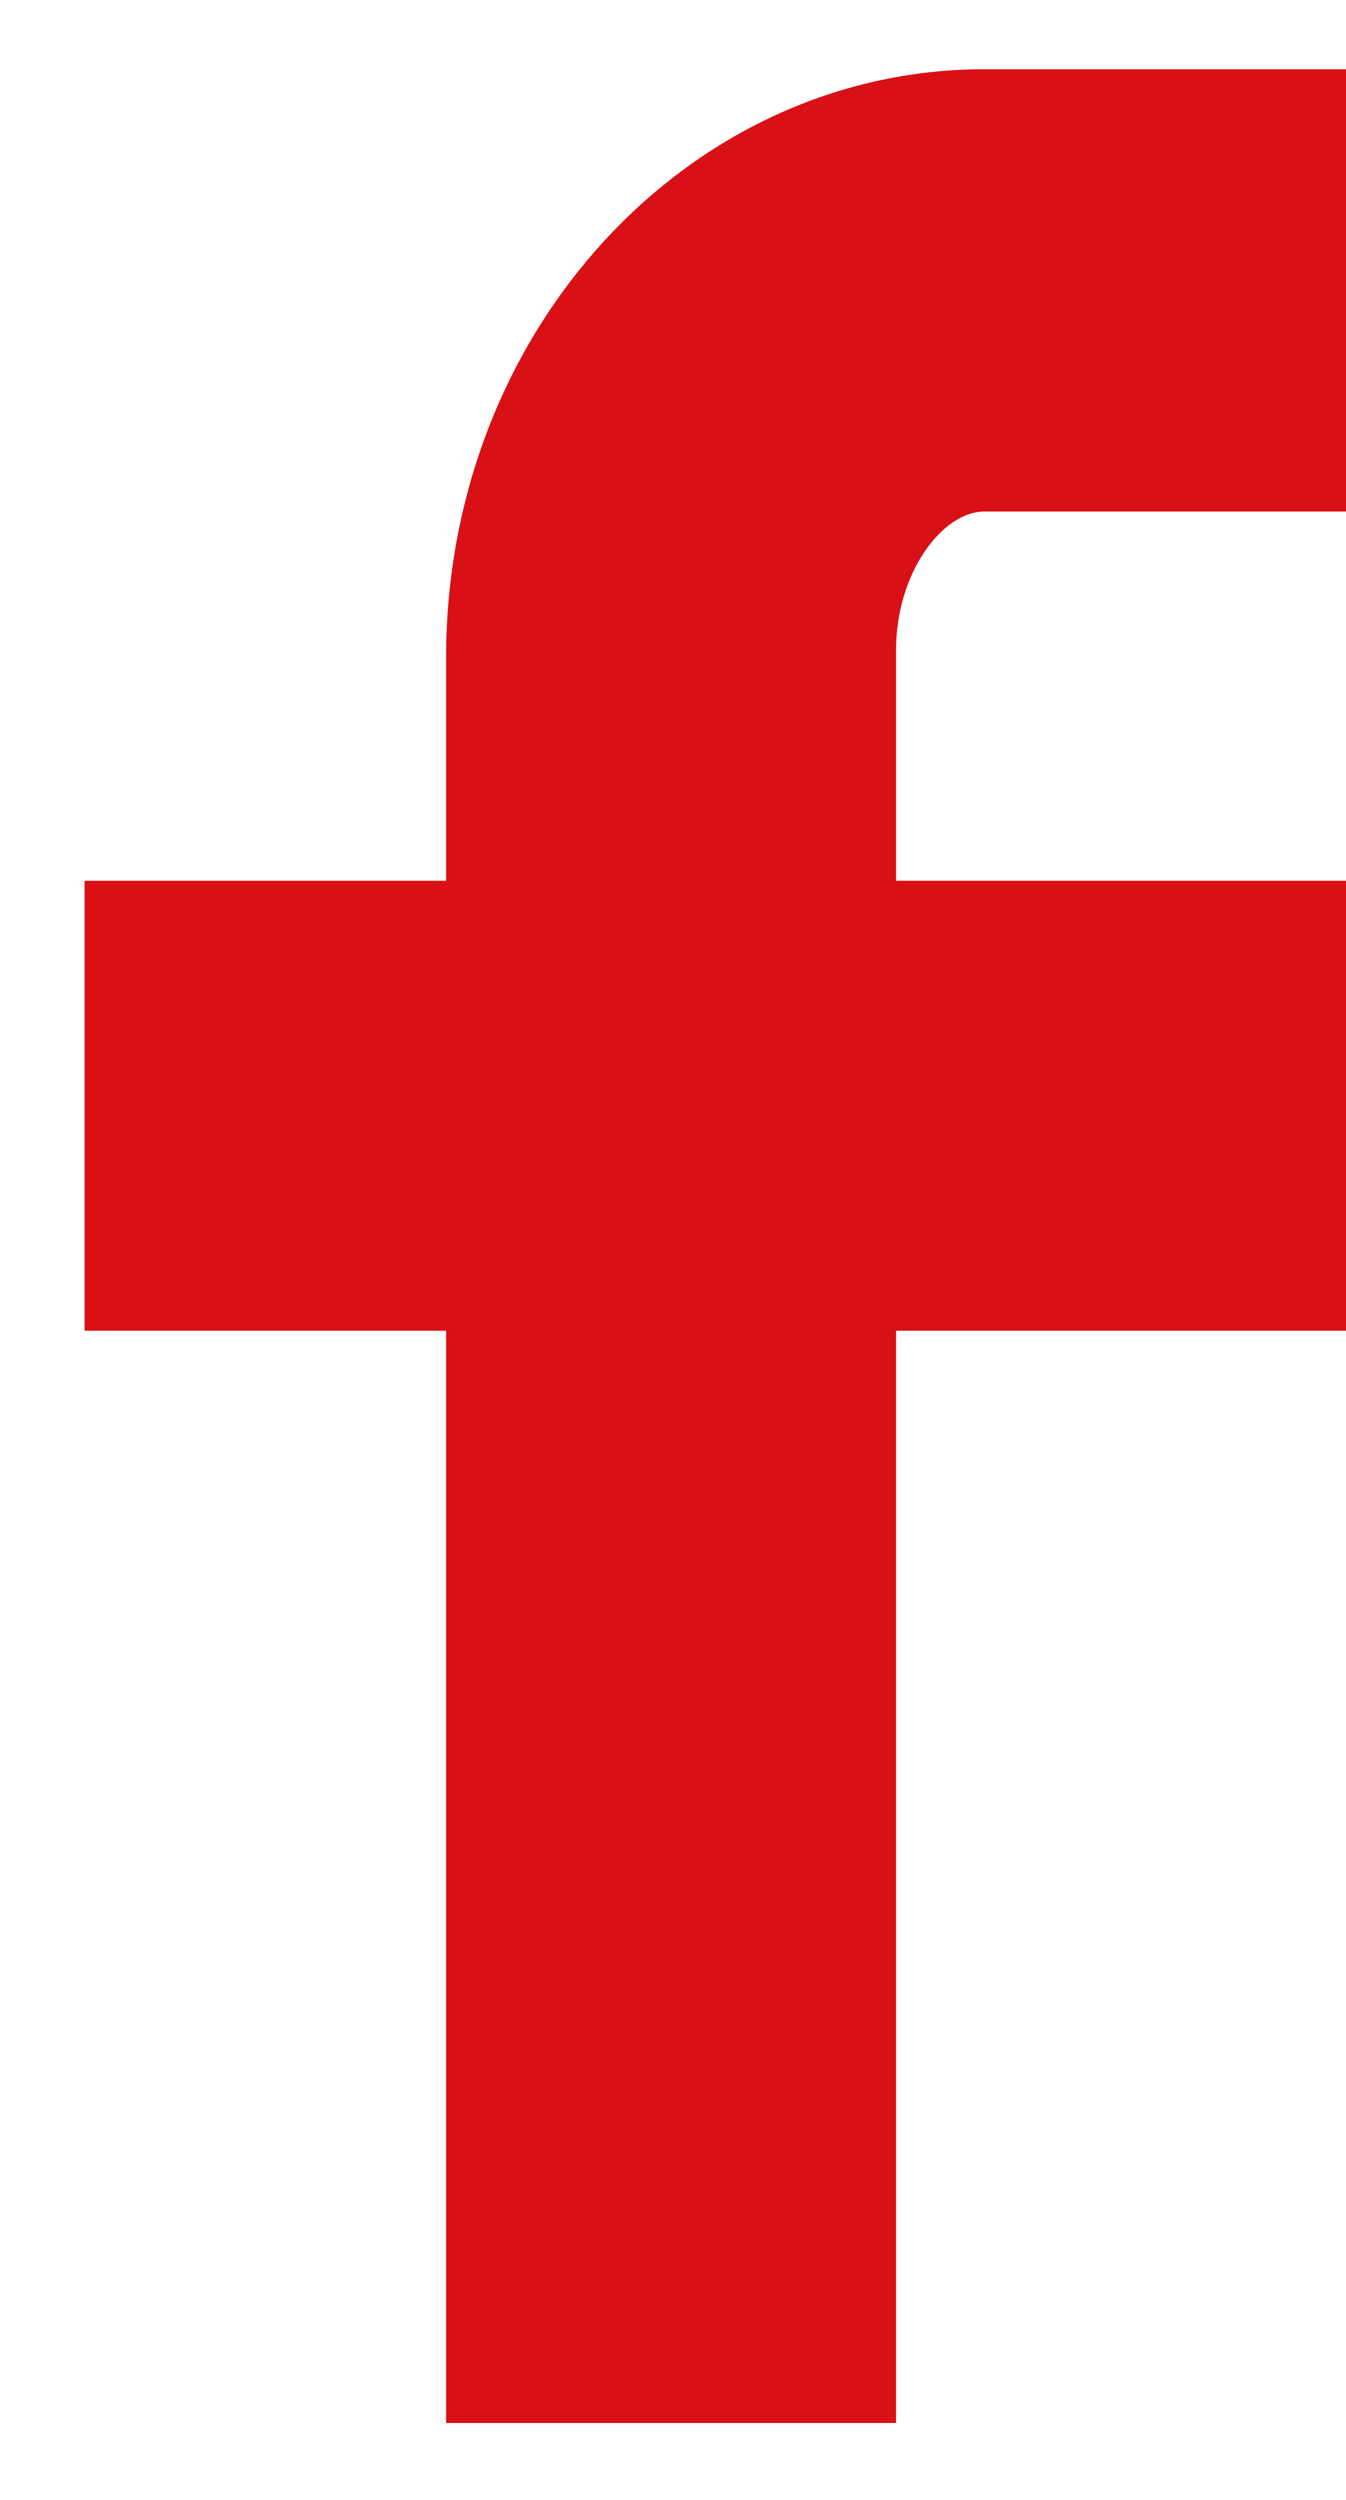 <?xml version="1.0" encoding="UTF-8" standalone="no"?>
<svg
   xmlns:dc="http://purl.org/dc/elements/1.1/"
   xmlns:cc="http://creativecommons.org/ns#"
   xmlns:rdf="http://www.w3.org/1999/02/22-rdf-syntax-ns#"
   xmlns:svg="http://www.w3.org/2000/svg"
   xmlns="http://www.w3.org/2000/svg"
   xmlns:sodipodi="http://sodipodi.sourceforge.net/DTD/sodipodi-0.dtd"
   xmlns:inkscape="http://www.inkscape.org/namespaces/inkscape"
   width="14px"
   height="26px"
   viewBox="0 0 14 26"
   version="1.1"
   id="svg12"
   sodipodi:docname="facebook.svg"
   inkscape:version="1.0.1 (3bc2e813f5, 2020-09-07)">
  <sodipodi:namedview
     pagecolor="#ffffff"
     bordercolor="#666666"
     borderopacity="1"
     objecttolerance="10"
     gridtolerance="10"
     guidetolerance="10"
     inkscape:pageopacity="0"
     inkscape:pageshadow="2"
     inkscape:window-width="1366"
     inkscape:window-height="698"
     id="namedview14"
     showgrid="false"
     inkscape:zoom="20.961538"
     inkscape:cx="7"
     inkscape:cy="13"
     inkscape:window-x="0"
     inkscape:window-y="33"
     inkscape:window-maximized="1"
     inkscape:current-layer="Page-1" />
  <!-- Generator: Sketch 51.2 (57519) - http://www.bohemiancoding.com/sketch -->
  <title
     id="title2">f</title>
  <desc
     id="desc4">Created with Sketch.</desc>
  <defs
     id="defs6" />
  <g
     id="Page-1"
     stroke="none"
     stroke-width="1"
     fill="none"
     fill-rule="evenodd">
    <g
       id="STIJLELEMENTEN"
       transform="translate(-183, -952)"
       fill="#00C47C"
       style="fill:#d91016;fill-opacity:1">
      <g
         id="Social"
         transform="translate(176, 952)"
         style="fill:#d91016;fill-opacity:1">
        <path
           d="M7.88,9.16 L11.64,9.16 L11.64,6.84 C11.64,3.44 14.16,0.72 17.24,0.72 L21,0.72 L21,5.32 L17.24,5.32 C16.8,5.32 16.32,5.96 16.32,6.76 L16.32,9.16 L21,9.16 L21,13.84 L16.32,13.84 L16.32,25.2 L11.64,25.2 L11.64,13.84 L7.88,13.84 L7.88,9.16 Z"
           id="f"
           style="fill:#d91016;fill-opacity:1" />
      </g>
    </g>
  </g>
</svg>
